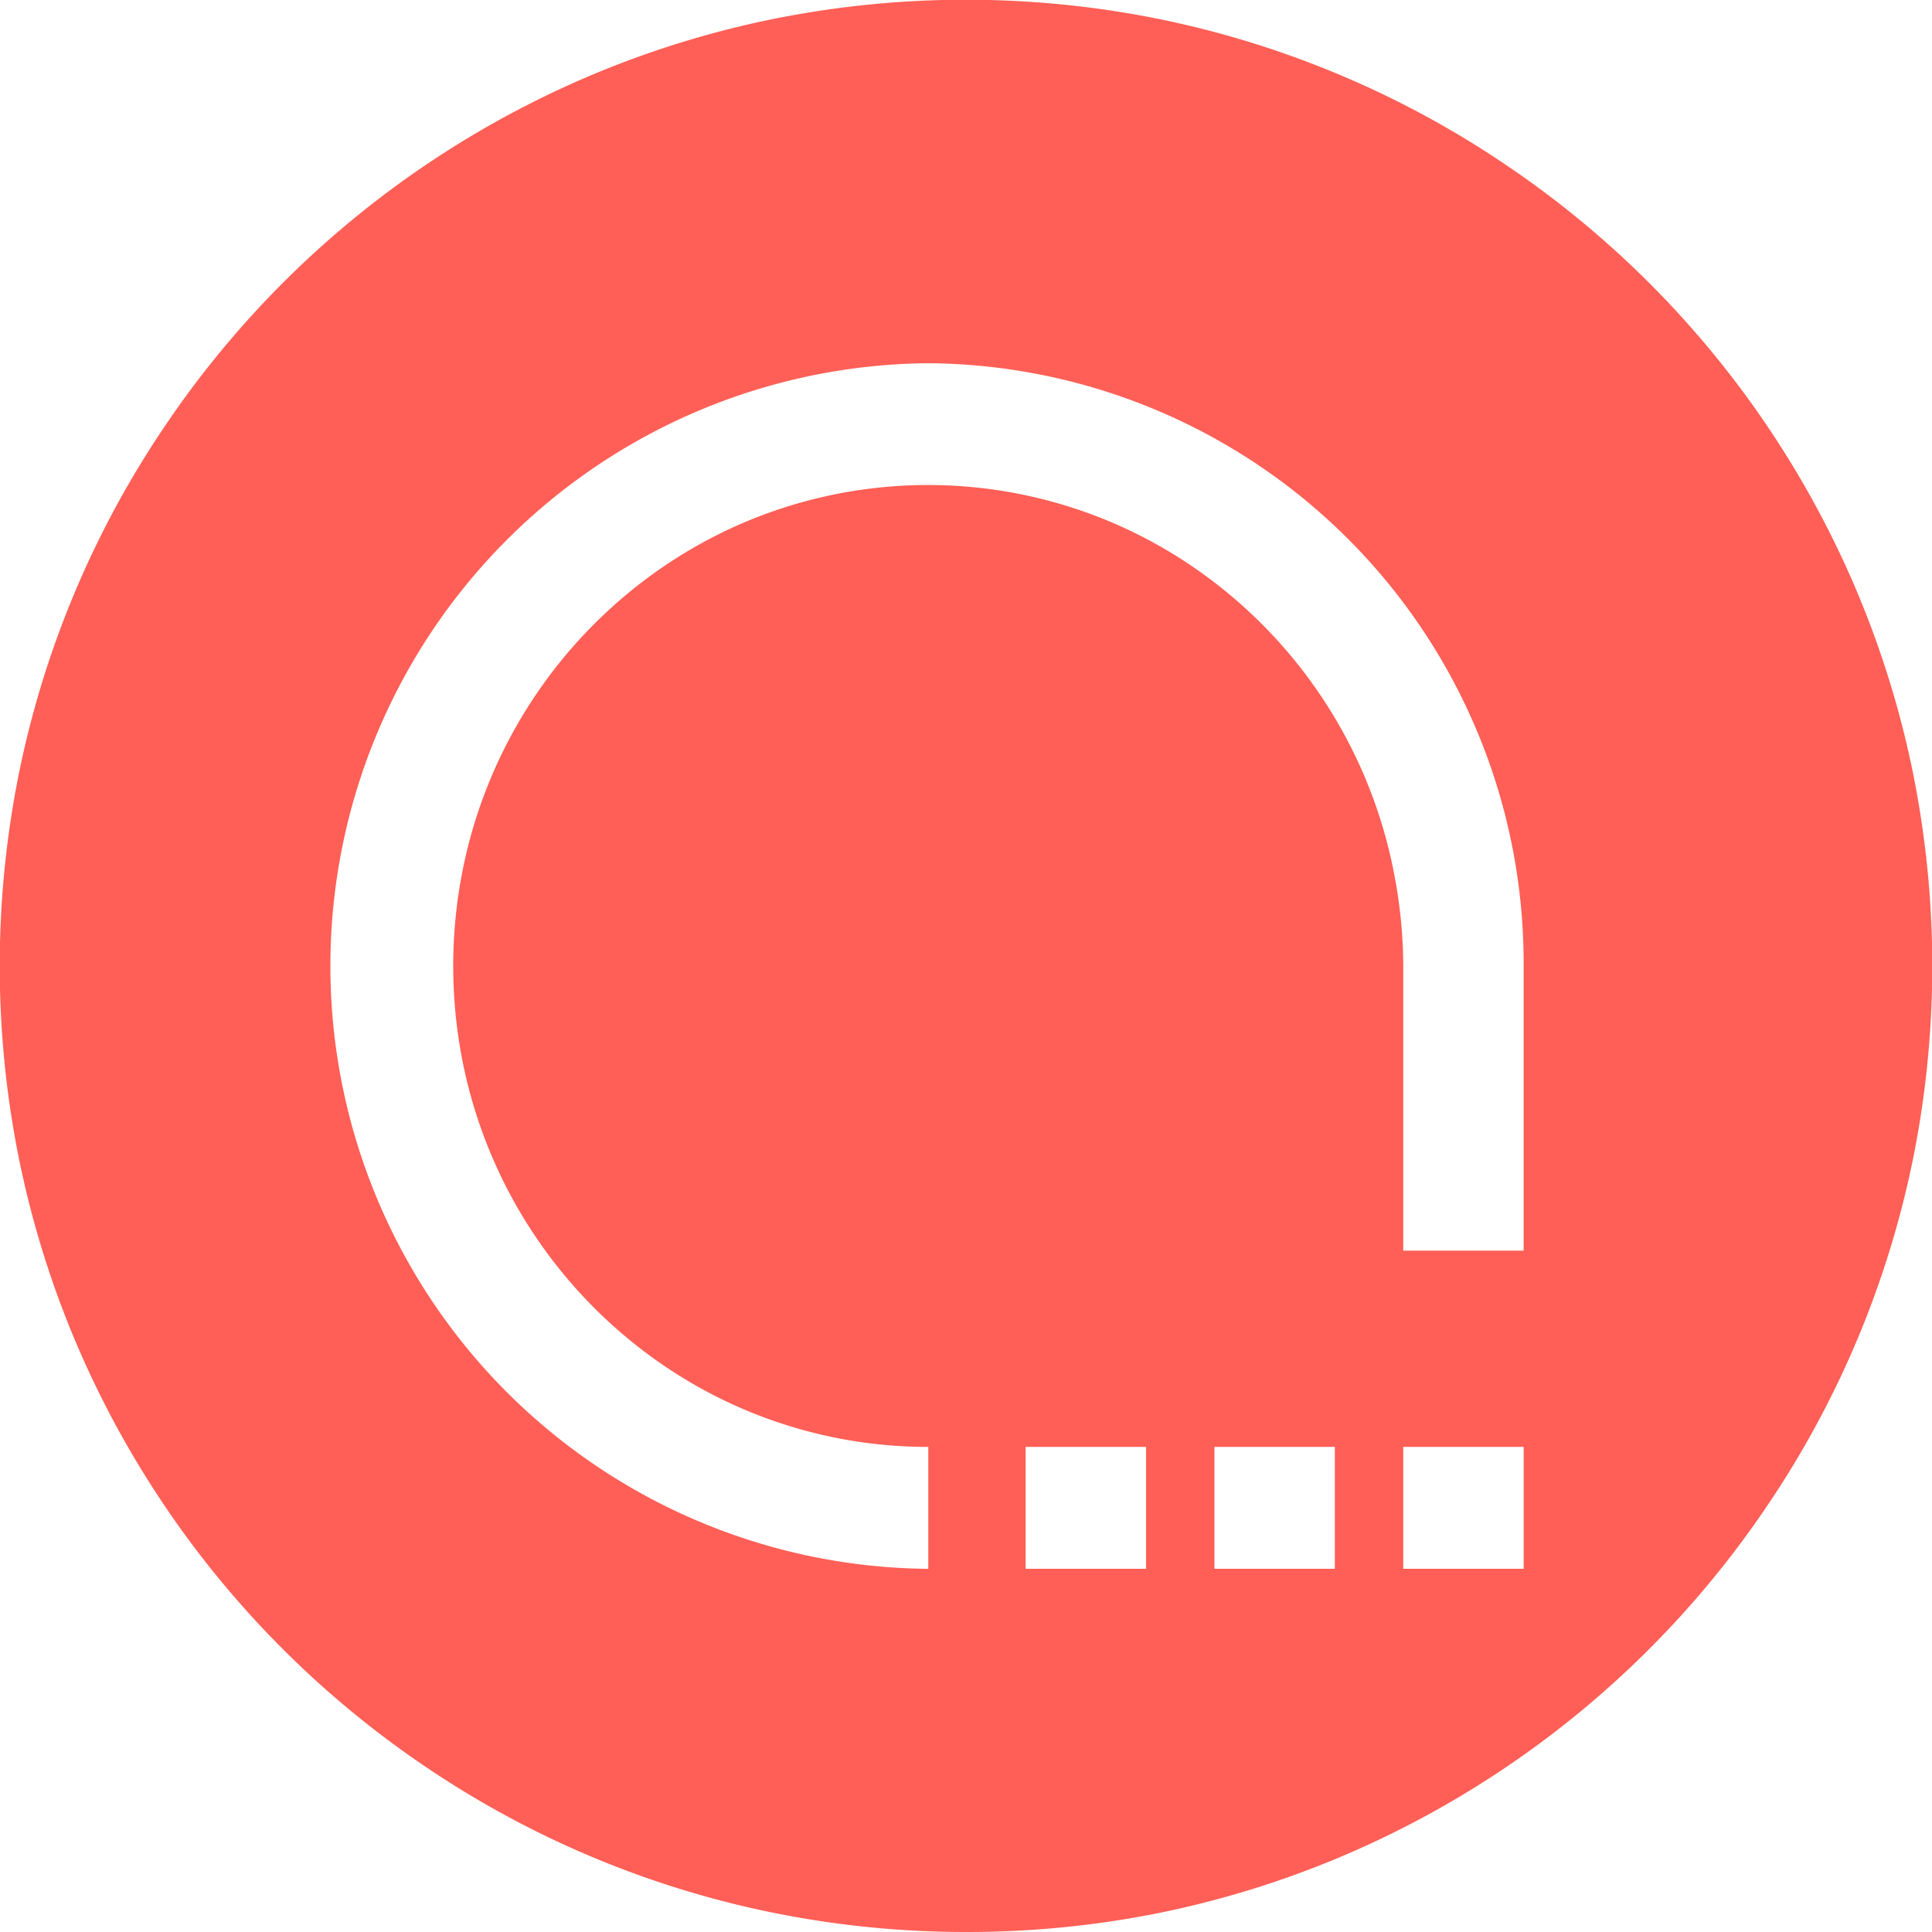 <svg xmlns="http://www.w3.org/2000/svg" width="48" height="48" viewBox="0 0 48 48"><g transform="translate(-7228.801 206.198)"><path d="M24,48a24.176,24.176,0,0,1-4.837-.488A23.869,23.869,0,0,1,10.581,43.9a24.071,24.071,0,0,1-8.7-10.559,23.877,23.877,0,0,1-1.4-4.505,24.233,24.233,0,0,1,0-9.674A23.868,23.868,0,0,1,4.1,10.581a24.07,24.07,0,0,1,10.559-8.7,23.88,23.88,0,0,1,4.505-1.4,24.235,24.235,0,0,1,9.674,0A23.868,23.868,0,0,1,37.419,4.1a24.07,24.07,0,0,1,8.7,10.559,23.876,23.876,0,0,1,1.4,4.505,24.232,24.232,0,0,1,0,9.674A23.868,23.868,0,0,1,43.9,37.419a24.07,24.07,0,0,1-10.559,8.7,23.879,23.879,0,0,1-4.505,1.4A24.176,24.176,0,0,1,24,48ZM34.863,35.947v3.029h2.992V35.947Zm-4.691,0v3.029h2.992V35.947Zm-4.691,0v3.029h2.992V35.947ZM23.063,9.024a14.977,14.977,0,0,0,0,29.953V35.948a11.653,11.653,0,0,1-6.6-2.041,11.963,11.963,0,0,1-4.963-7.5,12.209,12.209,0,0,1,0-4.816,11.957,11.957,0,0,1,4.963-7.5,11.759,11.759,0,0,1,2-1.1,11.683,11.683,0,0,1,9.187,0,11.759,11.759,0,0,1,2,1.1,11.964,11.964,0,0,1,4.963,7.5A12.18,12.18,0,0,1,34.863,24v7.072h2.991V24A14.9,14.9,0,0,0,23.063,9.024Z" transform="translate(7228.801 -206.198)" fill="#ff5f56"/></g></svg>